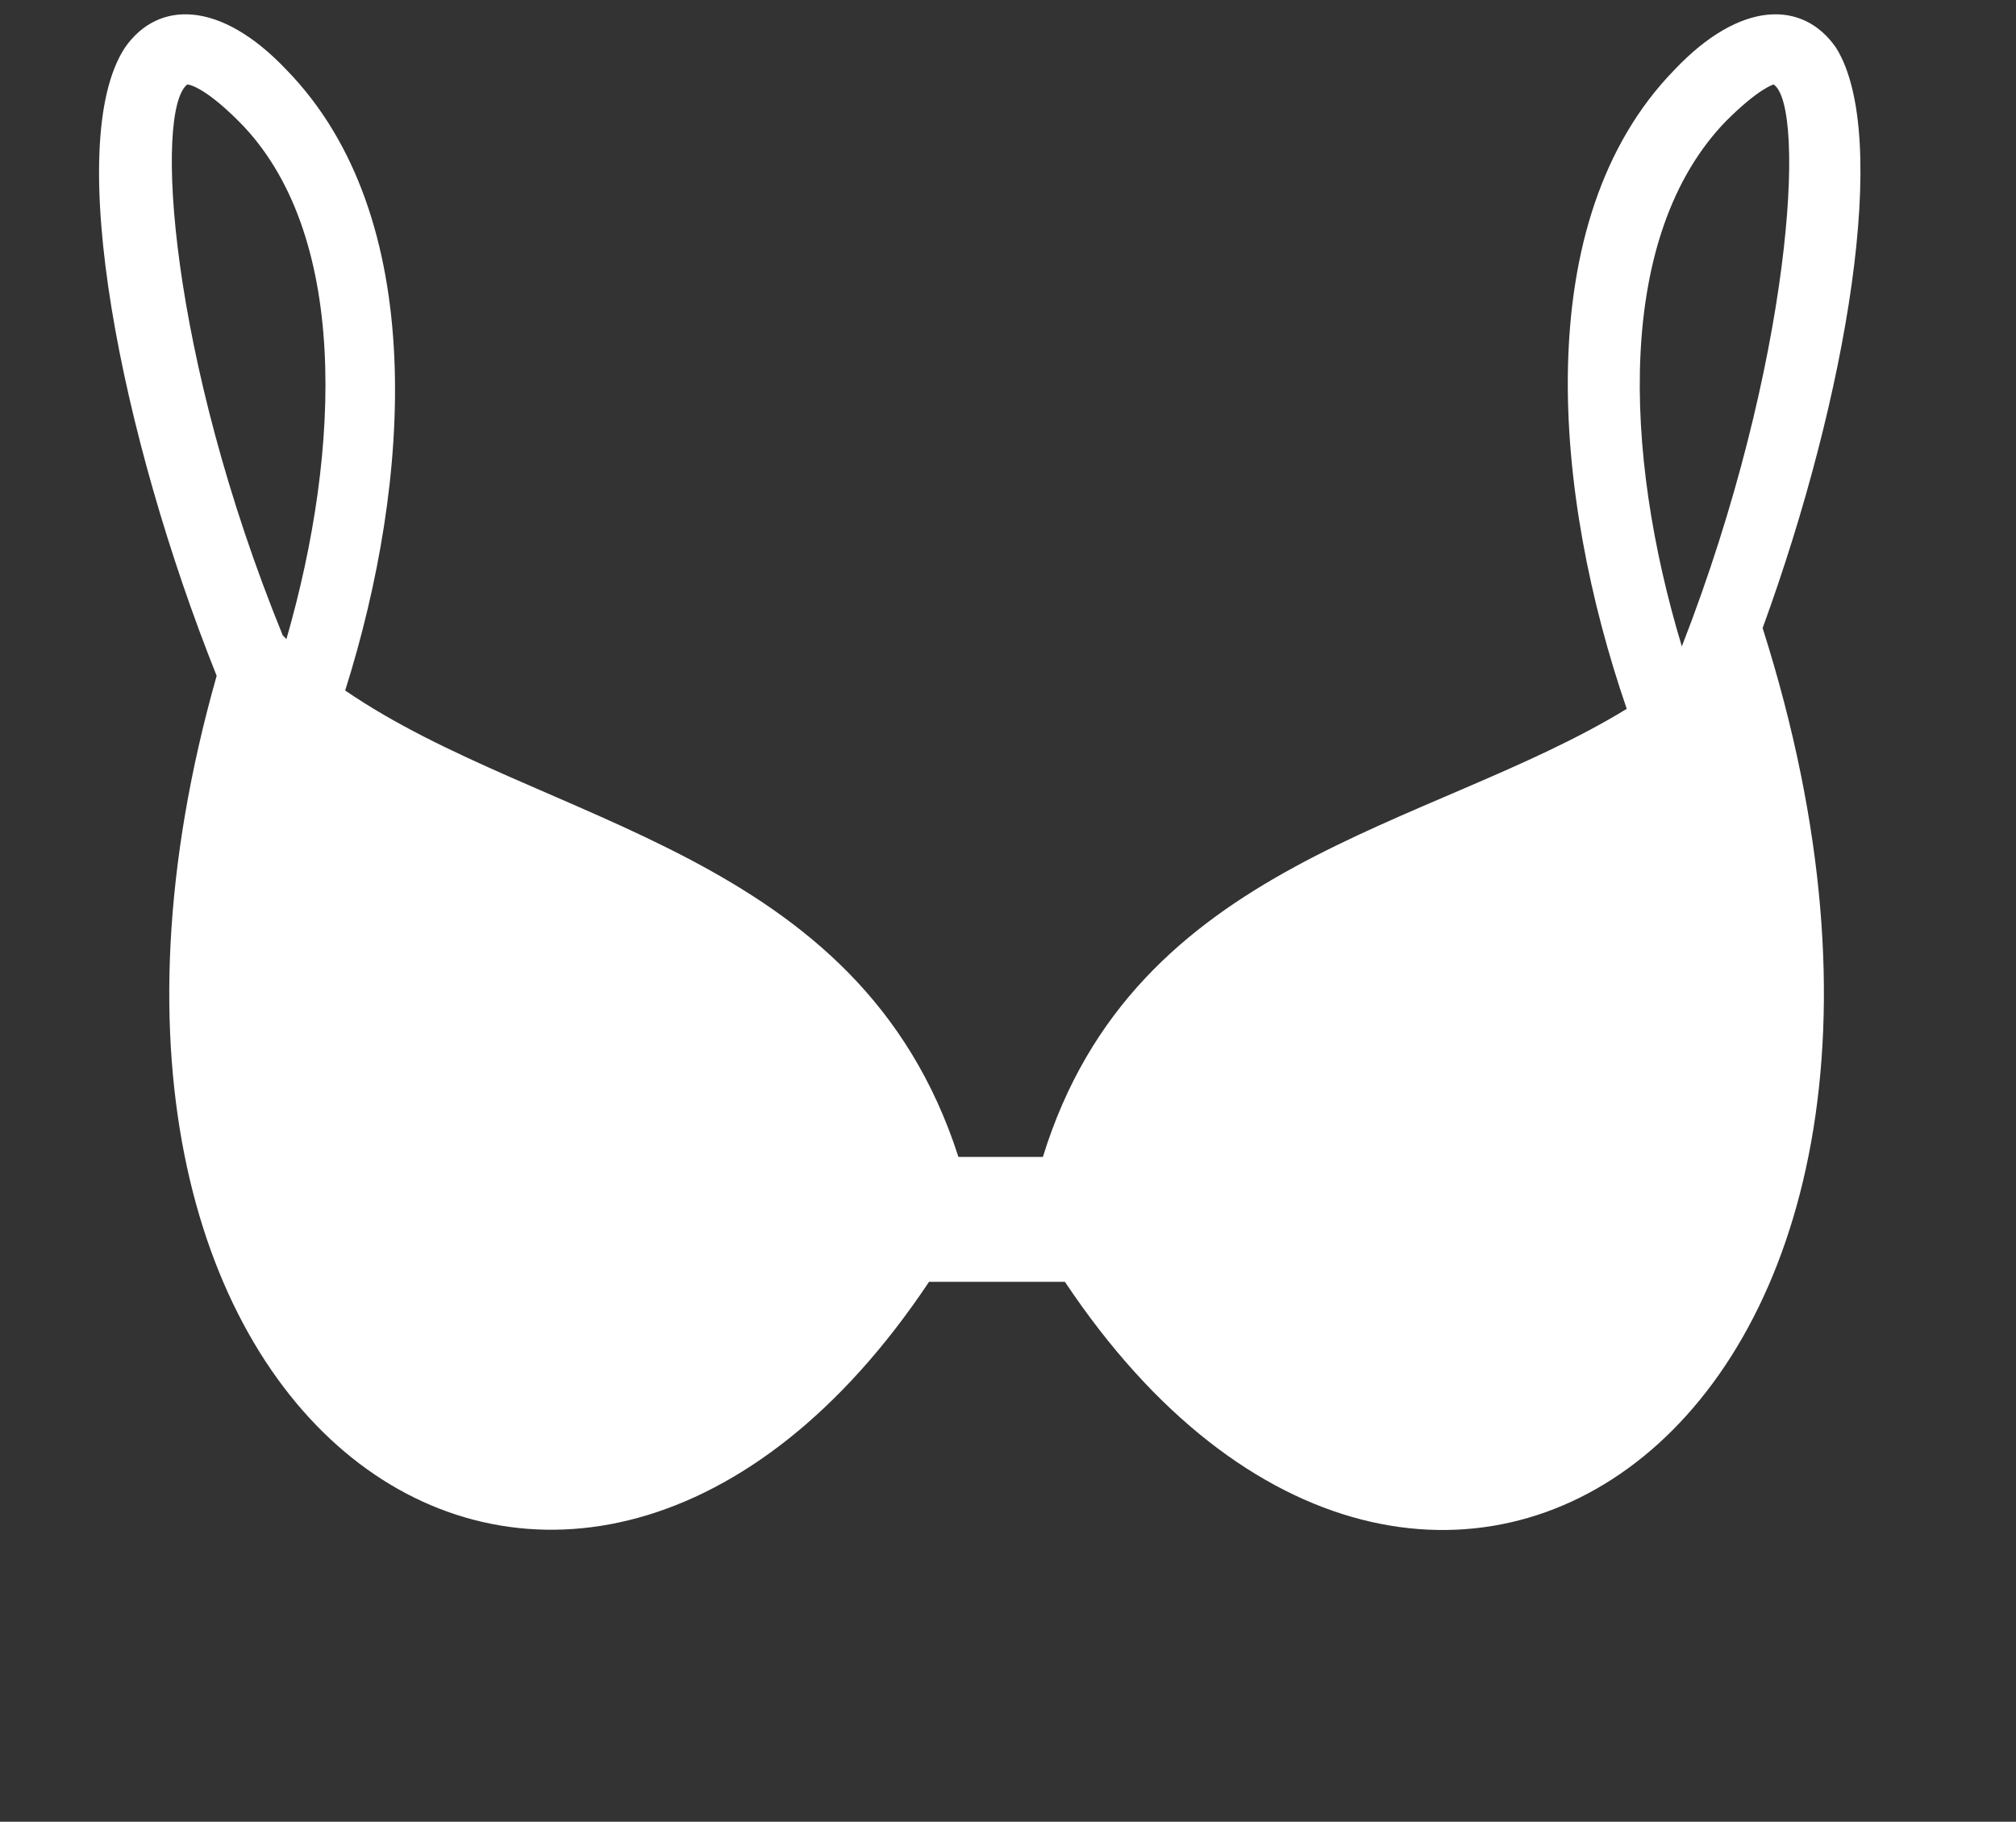 <?xml version="1.0" encoding="UTF-8" standalone="no"?><svg xmlns="http://www.w3.org/2000/svg" xmlns:xlink="http://www.w3.org/1999/xlink" fill="#ffffff" height="49.6" preserveAspectRatio="xMidYMid meet" version="1" viewBox="-1.7 4.0 54.9 49.6" width="54.9" zoomAndPan="magnify"><rect x="-1.7" y="4.0" width="54.9" height="49.6" fill="#333333" stroke="none"/><g id="change1_1"><path d="M48.3,5.3C47.4,4,45.7,4,43.9,5.9c-4,4.1-3.3,11.6-1.3,17.4c-5.4,3.3-13.4,4.1-15.9,12.2h-2.3c-2.7-8.4-11.3-9-16.7-12.7 C9.5,17.1,10,9.9,6.1,5.9C4.3,4,2.6,4,1.7,5.3C0,7.9,1.6,15.9,4.2,22.4C-1.7,43.2,14,53.3,23.6,38.9h3.7c9.8,14.7,25.9,3.9,19-17.8 C48.6,14.8,49.8,7.7,48.3,5.3z M3.4,6.3c0,0,0.4,0,1.4,1c3,3,2.8,8.9,1.3,14.1c0,0-0.1-0.1-0.1-0.1C2.9,13.7,2.5,7,3.4,6.3z M45.3,7.3c0.9-0.9,1.3-1,1.3-1c0.9,0.6,0.5,7.6-2.5,15.3C42.5,16.3,42.3,10.4,45.3,7.3z"/></g></svg>
